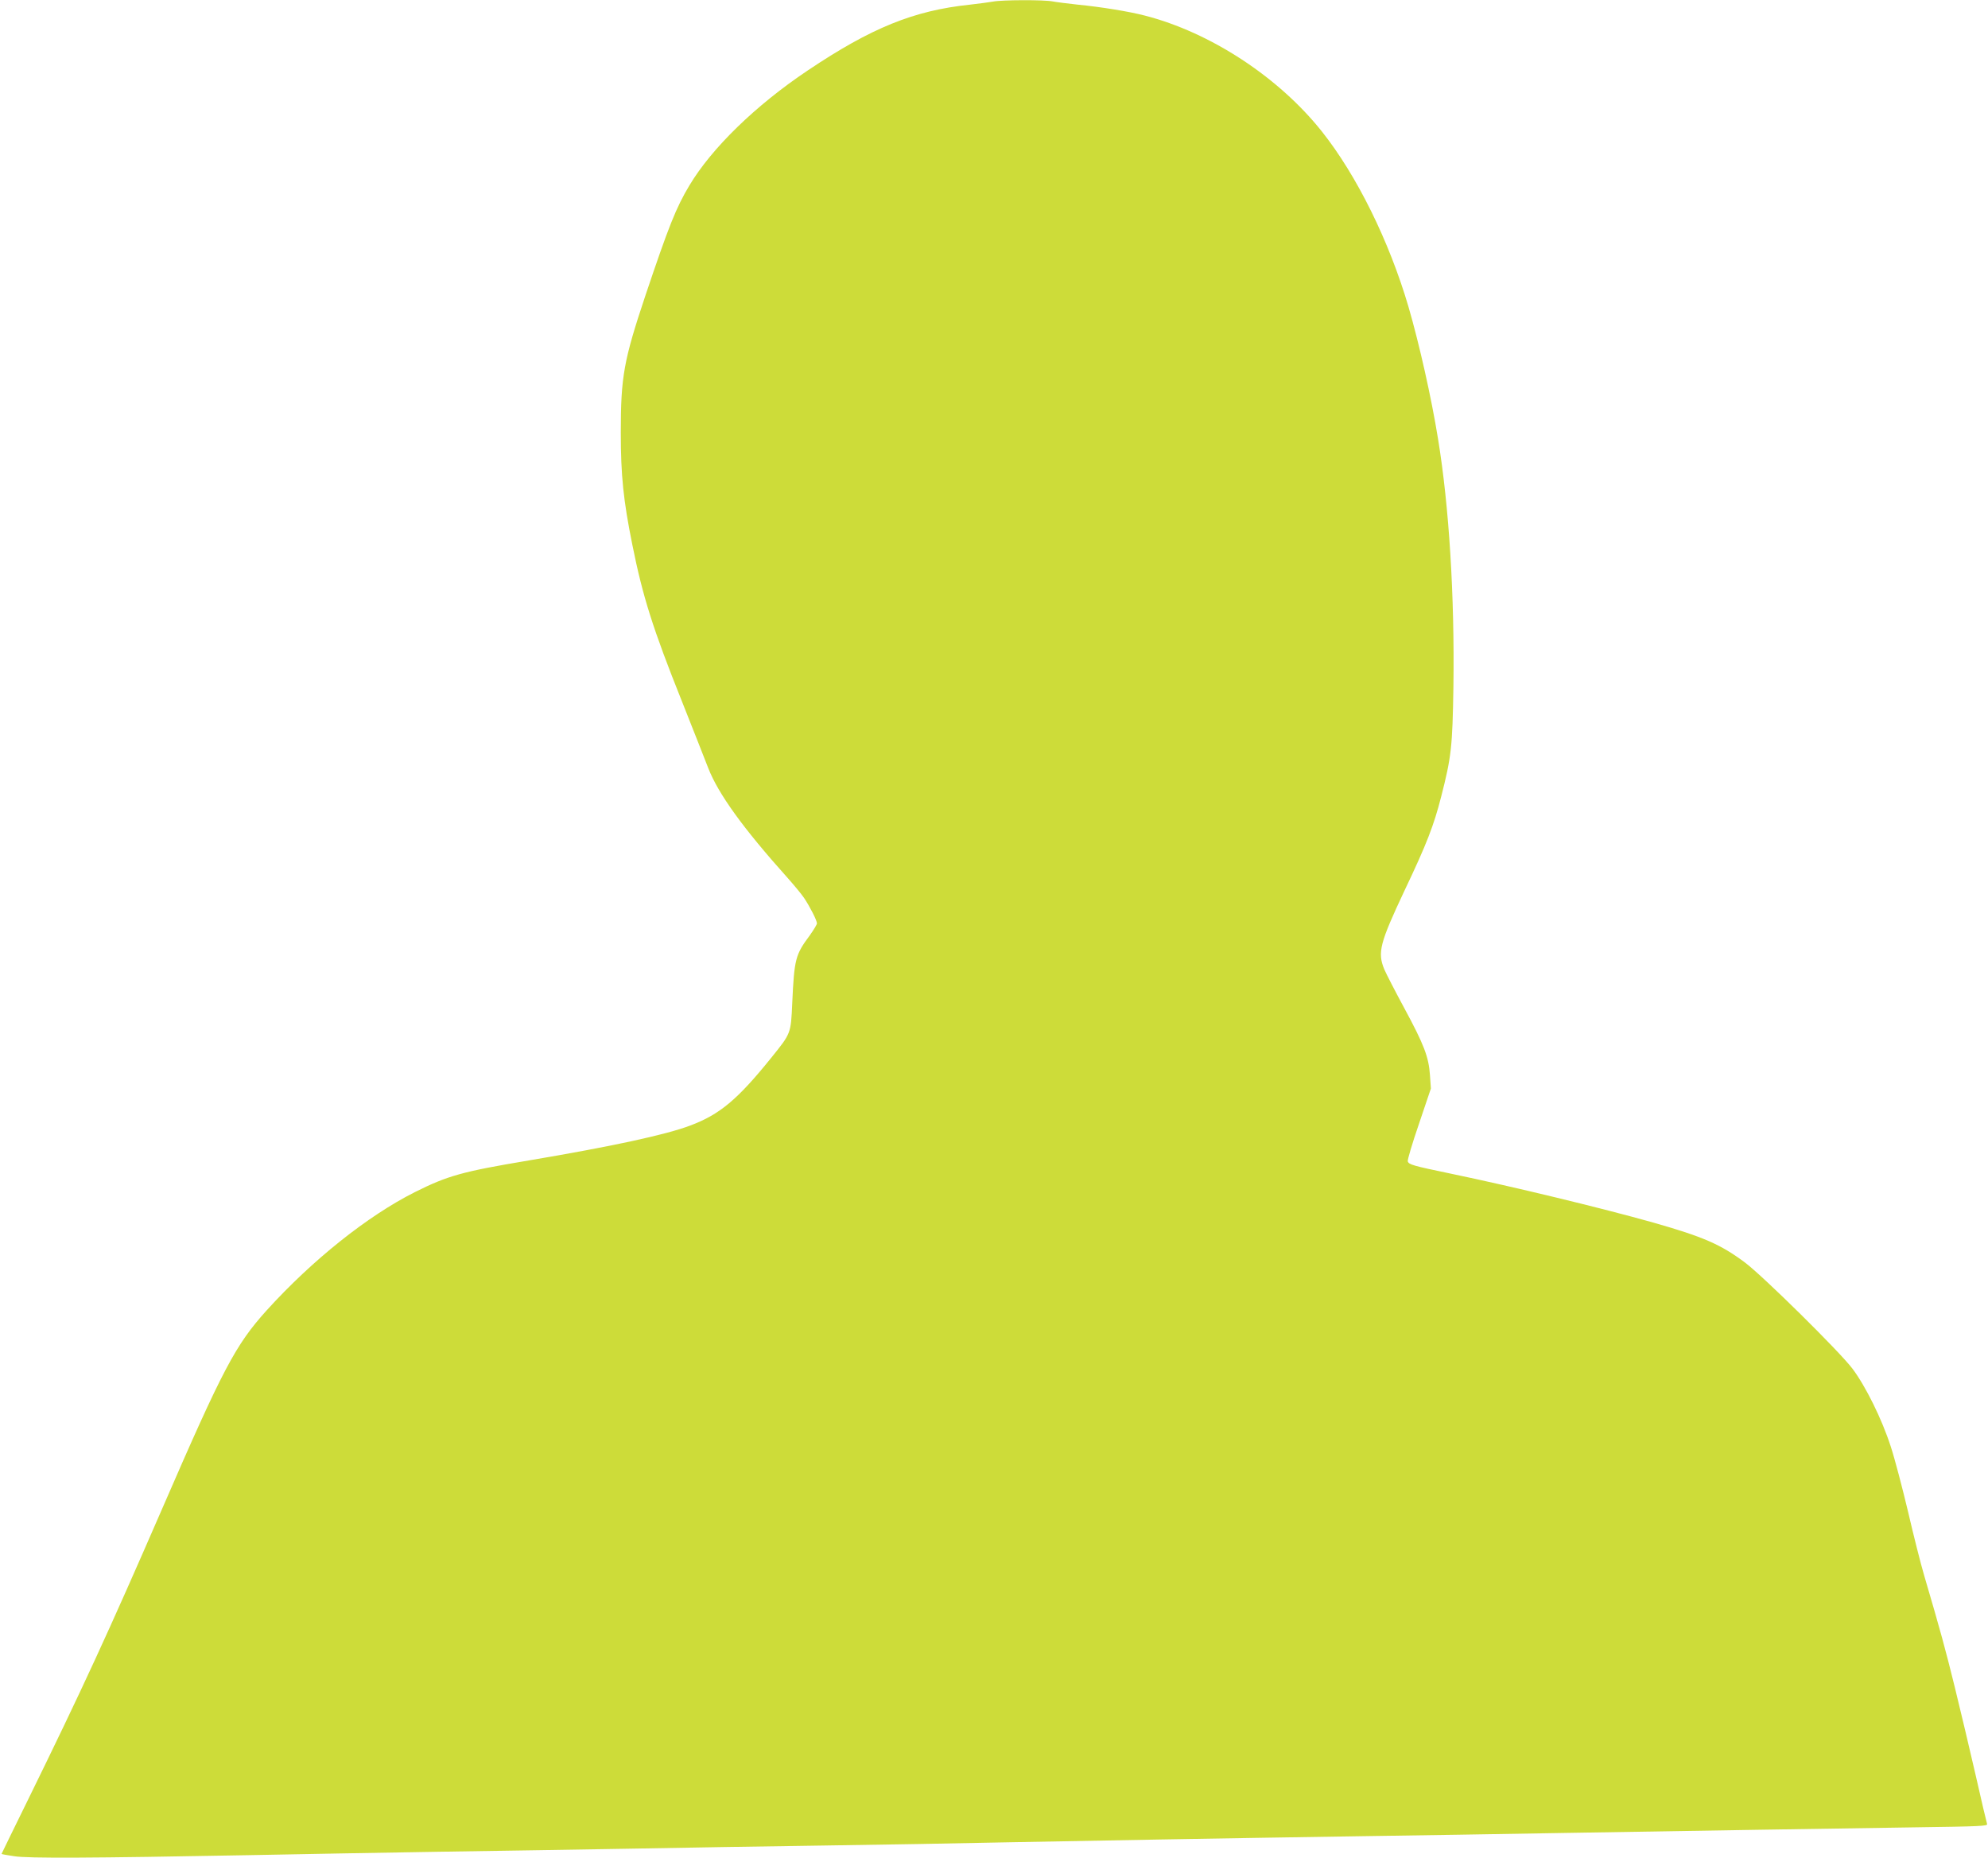 <?xml version="1.0" standalone="no"?>
<!DOCTYPE svg PUBLIC "-//W3C//DTD SVG 20010904//EN"
 "http://www.w3.org/TR/2001/REC-SVG-20010904/DTD/svg10.dtd">
<svg version="1.0" xmlns="http://www.w3.org/2000/svg"
 width="1280pt" height="1196pt" viewBox="0 0 1280 1196"
 preserveAspectRatio="xMidYMid meet">
<g transform="translate(0,1196) scale(0.1,-0.1)"
fill="#cddc39" stroke="none">
<path d="M6395 11950 c-22 -4 -89 -13 -150 -20 -362 -38 -635 -149 -1045 -424
-336 -225 -619 -501 -762 -741 -85 -142 -132 -260 -282 -706 -140 -419 -159
-523 -159 -884 0 -276 17 -437 74 -720 67 -334 132 -541 319 -1008 70 -177
147 -371 170 -431 65 -167 225 -388 510 -706 42 -47 90 -105 107 -130 38 -57
83 -145 83 -164 0 -7 -21 -42 -46 -77 -93 -125 -100 -152 -113 -435 -9 -199
-7 -194 -136 -354 -216 -268 -331 -364 -520 -435 -158 -60 -507 -135 -1040
-225 -430 -72 -522 -98 -734 -204 -306 -154 -661 -438 -954 -761 -201 -223
-280 -372 -672 -1275 -346 -796 -519 -1171 -866 -1878 -93 -189 -169 -345
-169 -346 0 -2 37 -8 82 -15 90 -14 490 -12 1513 7 303 6 854 16 1225 22 371
5 932 15 1245 20 314 6 867 15 1230 20 363 5 878 14 1145 20 564 11 1396 26
2313 40 357 5 919 14 1250 20 945 16 1790 29 2310 37 431 6 477 8 471 22 -3 9
-37 151 -74 316 -38 165 -98 419 -134 565 -61 247 -91 358 -196 715 -23 77
-70 264 -105 415 -36 151 -85 339 -111 418 -57 177 -162 389 -247 502 -85 112
-577 597 -692 683 -157 117 -267 165 -590 257 -334 94 -896 230 -1304 315
-245 51 -269 58 -277 79 -3 8 29 116 72 241 l77 228 -6 86 c-8 117 -38 196
-165 431 -58 107 -116 220 -129 250 -45 109 -29 169 131 509 142 298 188 418
235 602 66 257 73 323 79 709 8 585 -28 1162 -99 1595 -43 266 -121 612 -190
849 -124 423 -333 847 -559 1131 -279 350 -718 637 -1140 745 -100 26 -284 56
-430 70 -63 7 -137 16 -163 21 -57 11 -325 10 -382 -1z"/>
</g>
</svg>
